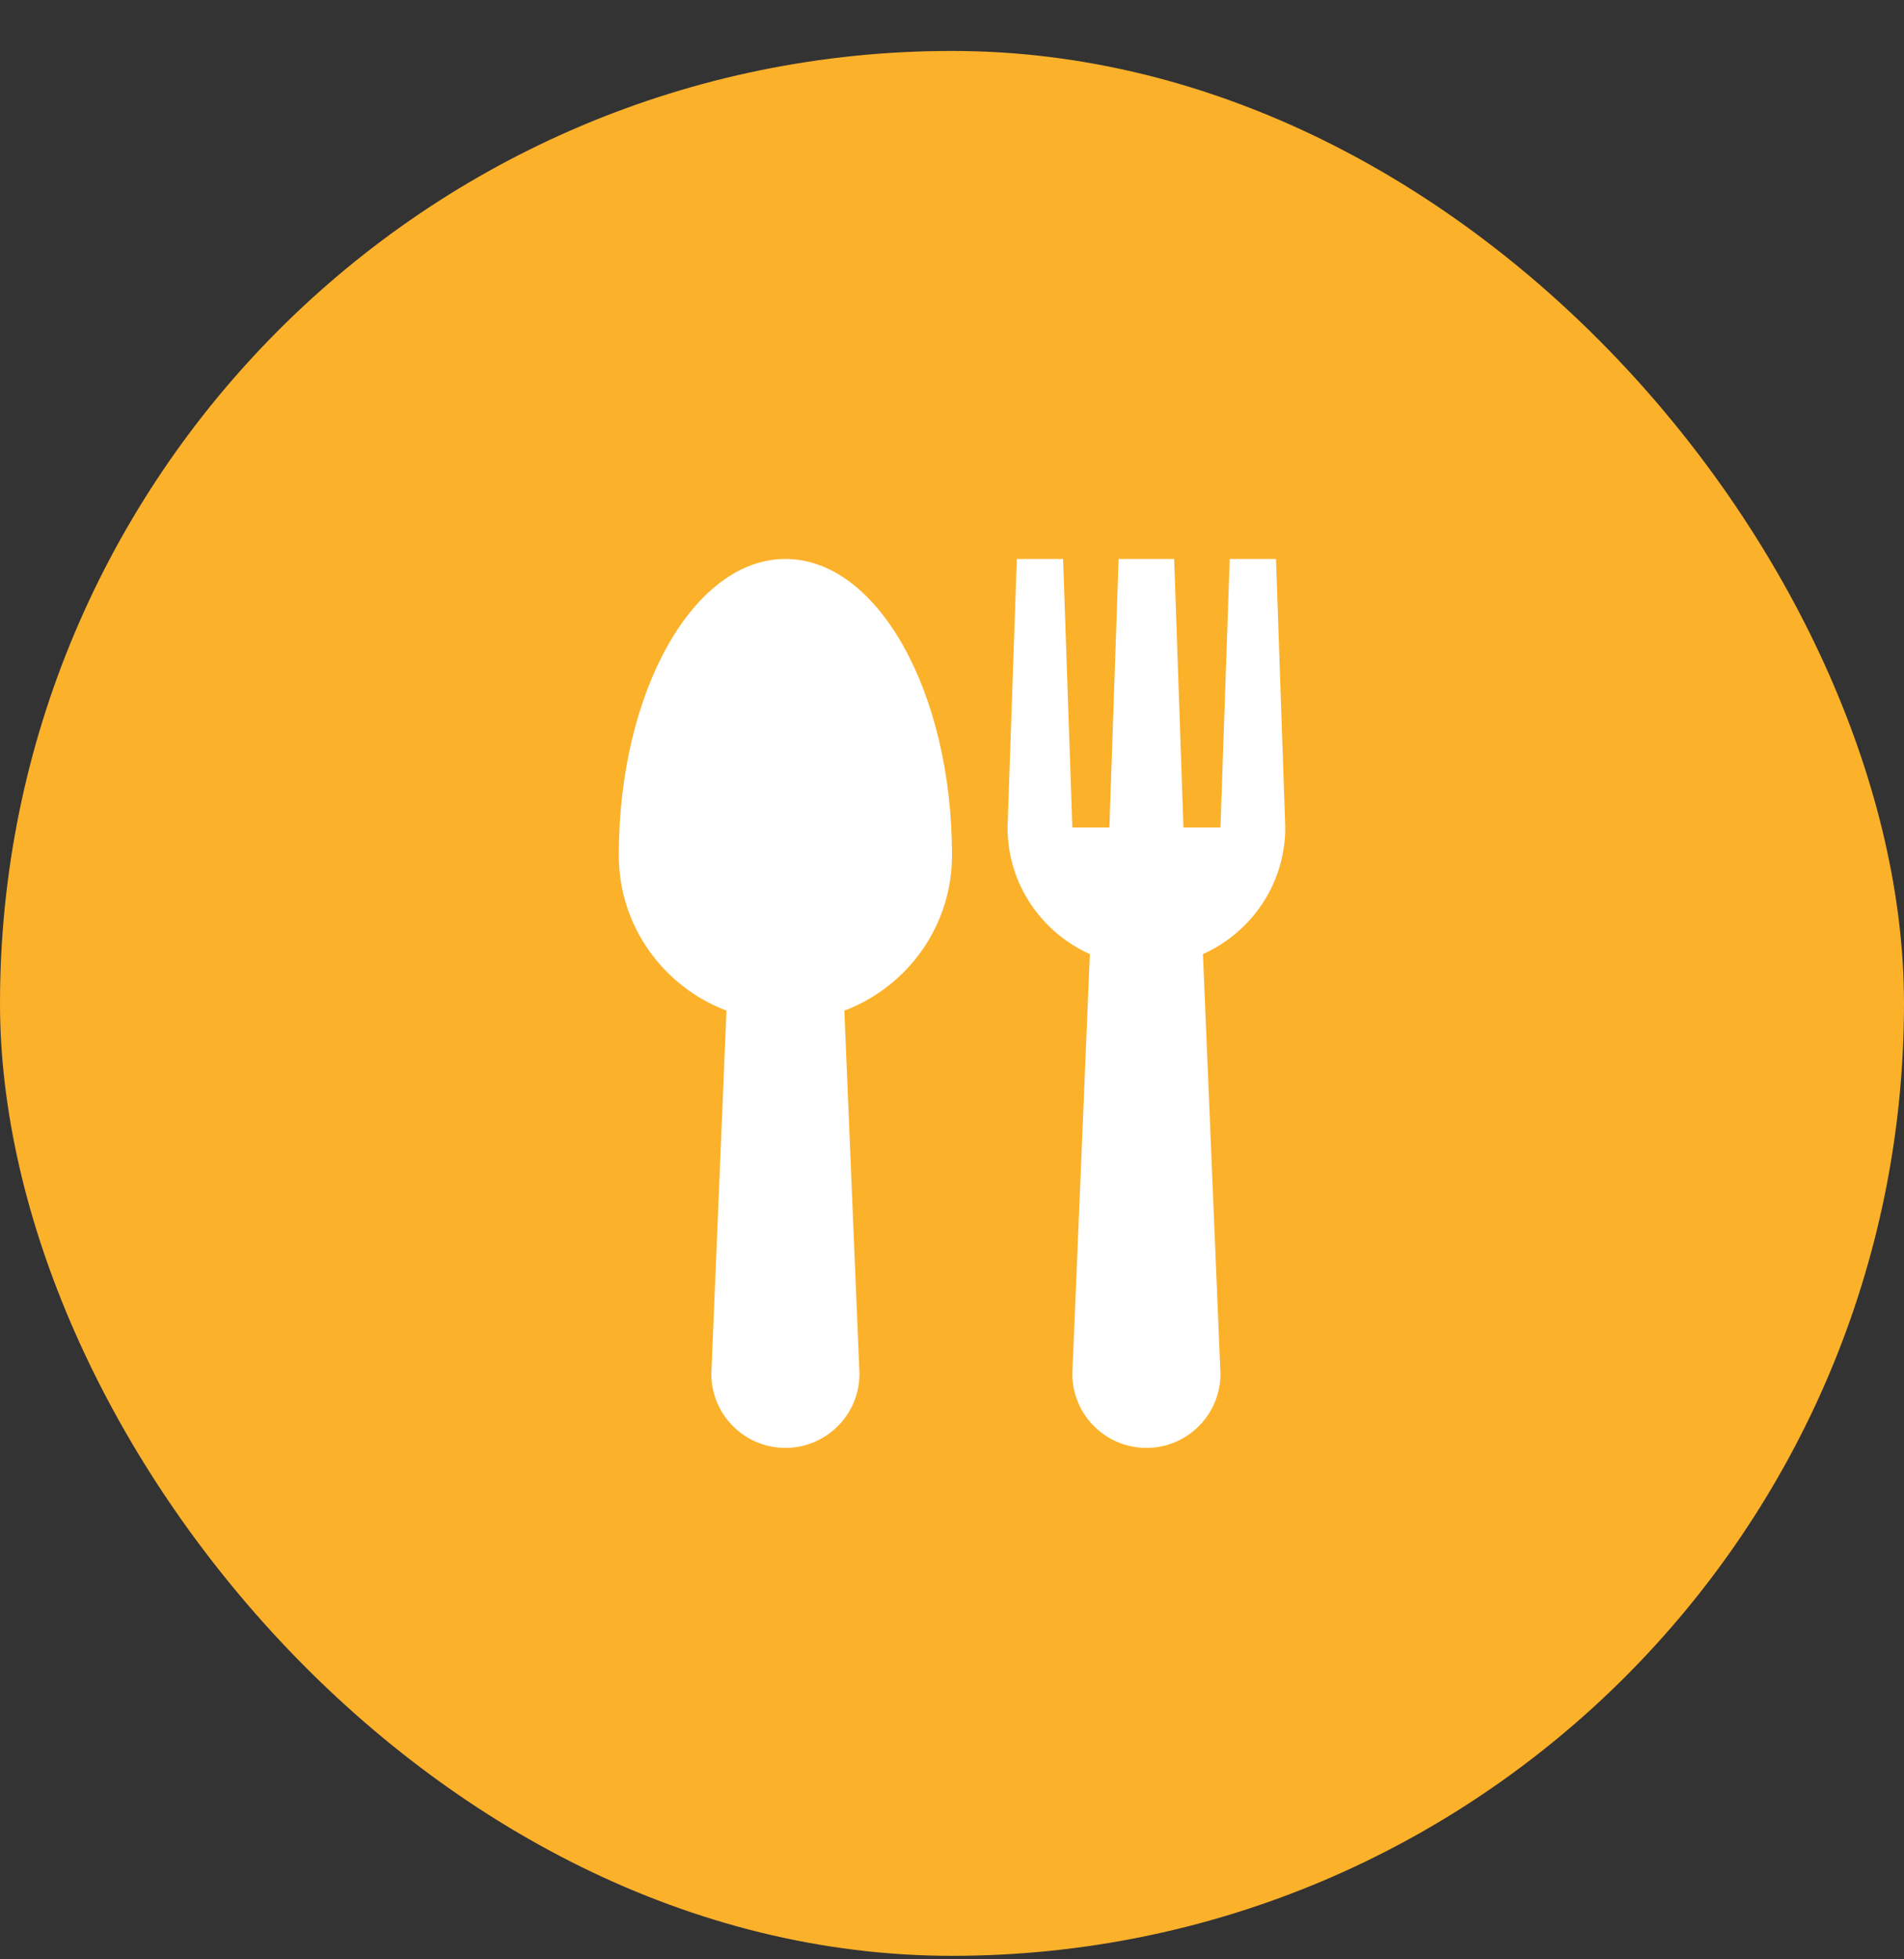 <svg width="35" height="36" viewBox="0 0 35 36" fill="none" xmlns="http://www.w3.org/2000/svg">
<rect x="0" y="0" width="35" height="36" fill="#333333" stroke="none"/>
<rect y="0.936" width="35" height="35" rx="17.5" fill="#FCB12B"/>
<g clip-path="url(#clip0_229_60880)">
<path d="M17.5 15.714C17.5 12.707 16.128 10.27 14.438 10.27C12.747 10.27 11.375 12.707 11.375 15.714C11.375 17.023 12.2 18.131 13.354 18.569L13.076 25.242C13.076 25.994 13.686 26.603 14.438 26.603C15.189 26.603 15.799 25.994 15.799 25.242L15.521 18.57C16.676 18.131 17.5 17.023 17.5 15.714Z" fill="white"/>
<path d="M23.626 15.204L23.456 10.27H22.605L22.435 15.204H21.754L21.584 10.27H20.563L20.393 15.204H19.712L19.542 10.27H18.692L18.521 15.204C18.521 16.242 19.144 17.131 20.034 17.53L19.712 25.242C19.712 25.994 20.322 26.603 21.074 26.603C21.825 26.603 22.435 25.994 22.435 25.242L22.113 17.53C23.003 17.131 23.626 16.242 23.626 15.204Z" fill="white"/>
</g>
<defs>
<clipPath id="clip0_229_60880">
<rect width="16.333" height="16.333" fill="white" transform="translate(9.334 10.27)"/>
</clipPath>
</defs>
</svg>
